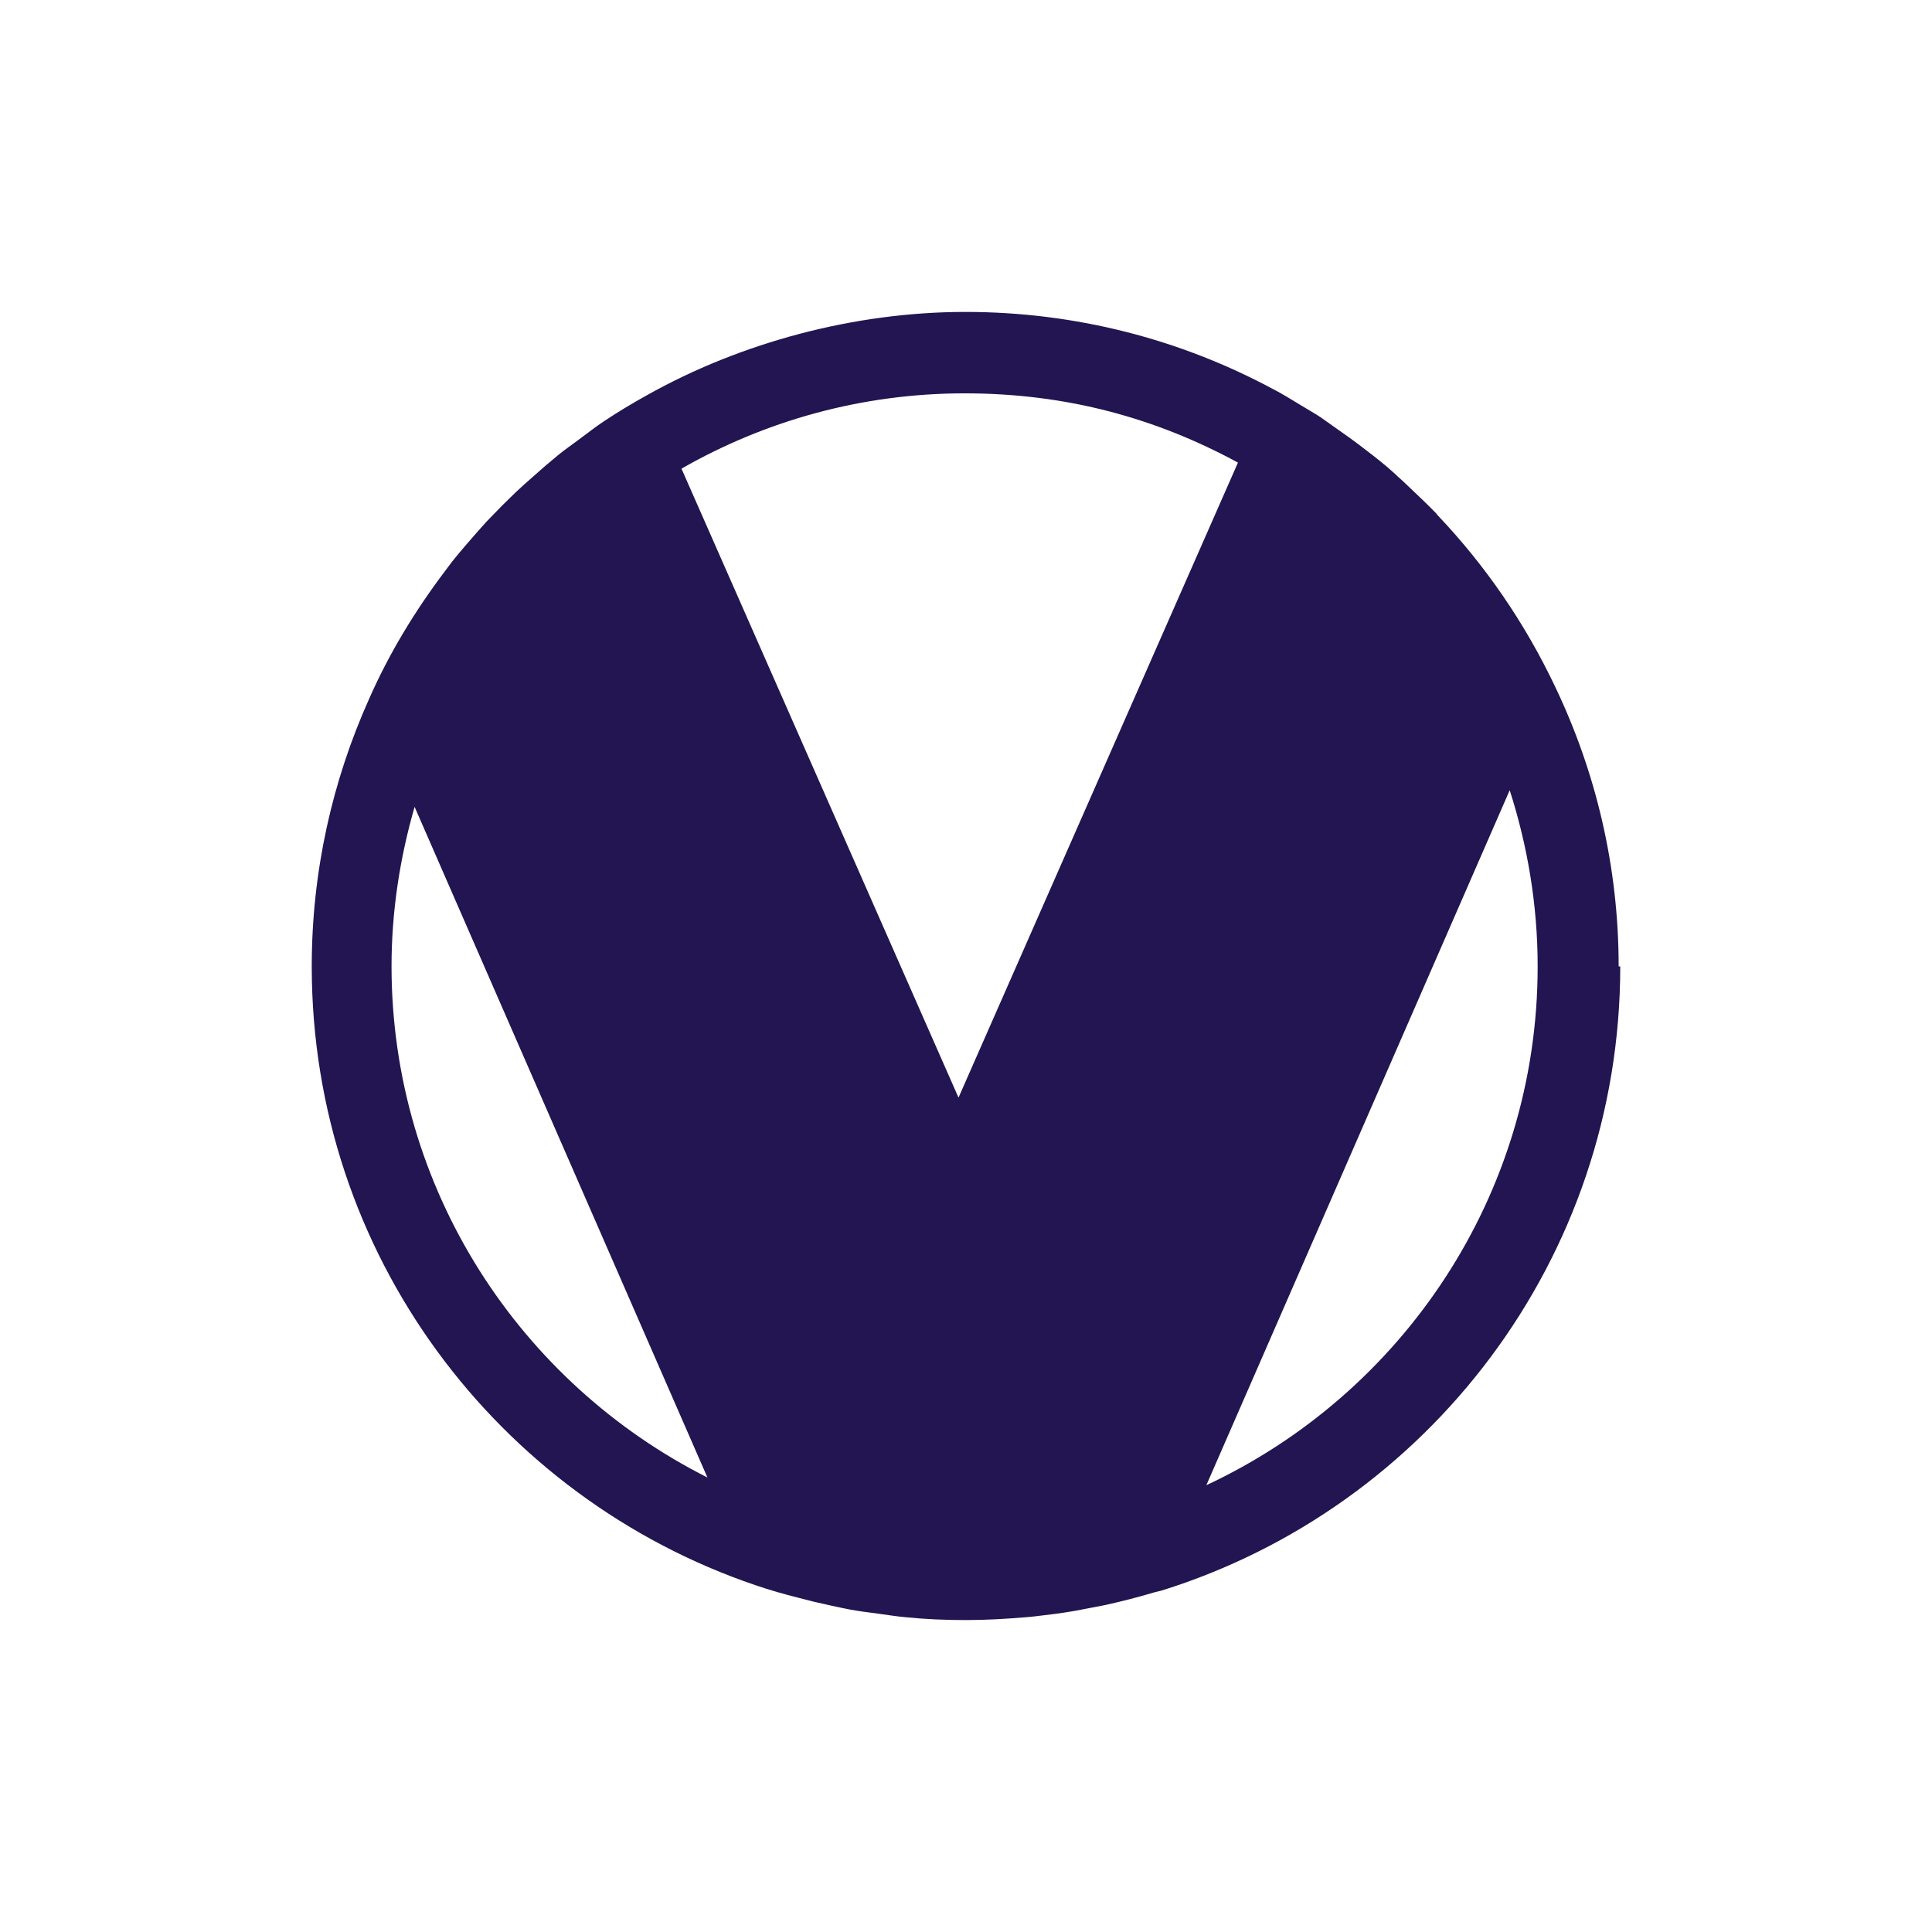 <svg width="64" height="64" viewBox="0 0 64 64" fill="none" xmlns="http://www.w3.org/2000/svg">
<path d="M53.62 32.014C53.62 28.686 52.855 25.547 51.514 22.743C50.521 20.65 49.206 18.732 47.623 17.068C47.623 17.068 47.596 17.041 47.596 17.028C47.274 16.692 46.925 16.37 46.59 16.049C46.469 15.928 46.335 15.82 46.214 15.7C45.906 15.418 45.584 15.163 45.248 14.908C45.074 14.774 44.899 14.64 44.712 14.506C44.39 14.278 44.068 14.05 43.746 13.822C43.544 13.687 43.343 13.58 43.129 13.446C42.793 13.245 42.458 13.03 42.109 12.856C39.09 11.246 35.642 10.333 31.98 10.333C28.317 10.333 24.547 11.34 21.422 13.097C20.939 13.365 20.469 13.647 20.026 13.942C19.718 14.143 19.436 14.372 19.141 14.586C18.926 14.747 18.712 14.895 18.497 15.069C18.202 15.311 17.92 15.552 17.638 15.807C17.451 15.968 17.276 16.129 17.088 16.303C16.806 16.572 16.525 16.854 16.243 17.149C16.096 17.296 15.961 17.457 15.814 17.618C15.532 17.94 15.25 18.262 14.982 18.598C14.902 18.705 14.821 18.812 14.741 18.919C13.748 20.234 12.889 21.643 12.218 23.172C11.011 25.869 10.327 28.861 10.327 32.014C10.327 41.539 16.485 49.615 25.03 52.513C25.5 52.674 25.97 52.808 26.453 52.929C26.614 52.969 26.761 53.009 26.922 53.05C27.325 53.144 27.741 53.237 28.156 53.318C28.451 53.372 28.76 53.412 29.069 53.452C29.377 53.492 29.686 53.546 30.008 53.573C30.665 53.64 31.323 53.667 31.993 53.667C32.664 53.667 33.335 53.627 33.979 53.573C34.18 53.559 34.381 53.532 34.596 53.506C35.066 53.452 35.522 53.385 35.978 53.291C36.193 53.251 36.394 53.211 36.608 53.17C37.145 53.05 37.682 52.915 38.218 52.754C38.312 52.728 38.393 52.714 38.487 52.687C47.287 49.937 53.673 41.713 53.673 32.014H53.62ZM41.009 15.324L31.752 36.36L22.575 15.525C25.339 13.942 28.545 13.03 31.953 13.03C35.361 13.03 38.312 13.862 41.009 15.324ZM12.97 32.014C12.97 30.175 13.251 28.405 13.734 26.728L23.434 48.944C17.236 45.818 12.97 39.406 12.97 32V32.014ZM39.962 49.199L50.011 26.177C50.601 28.015 50.937 29.974 50.937 32.014C50.937 39.62 46.429 46.181 39.962 49.199Z" fill="#221551"/>
</svg>

